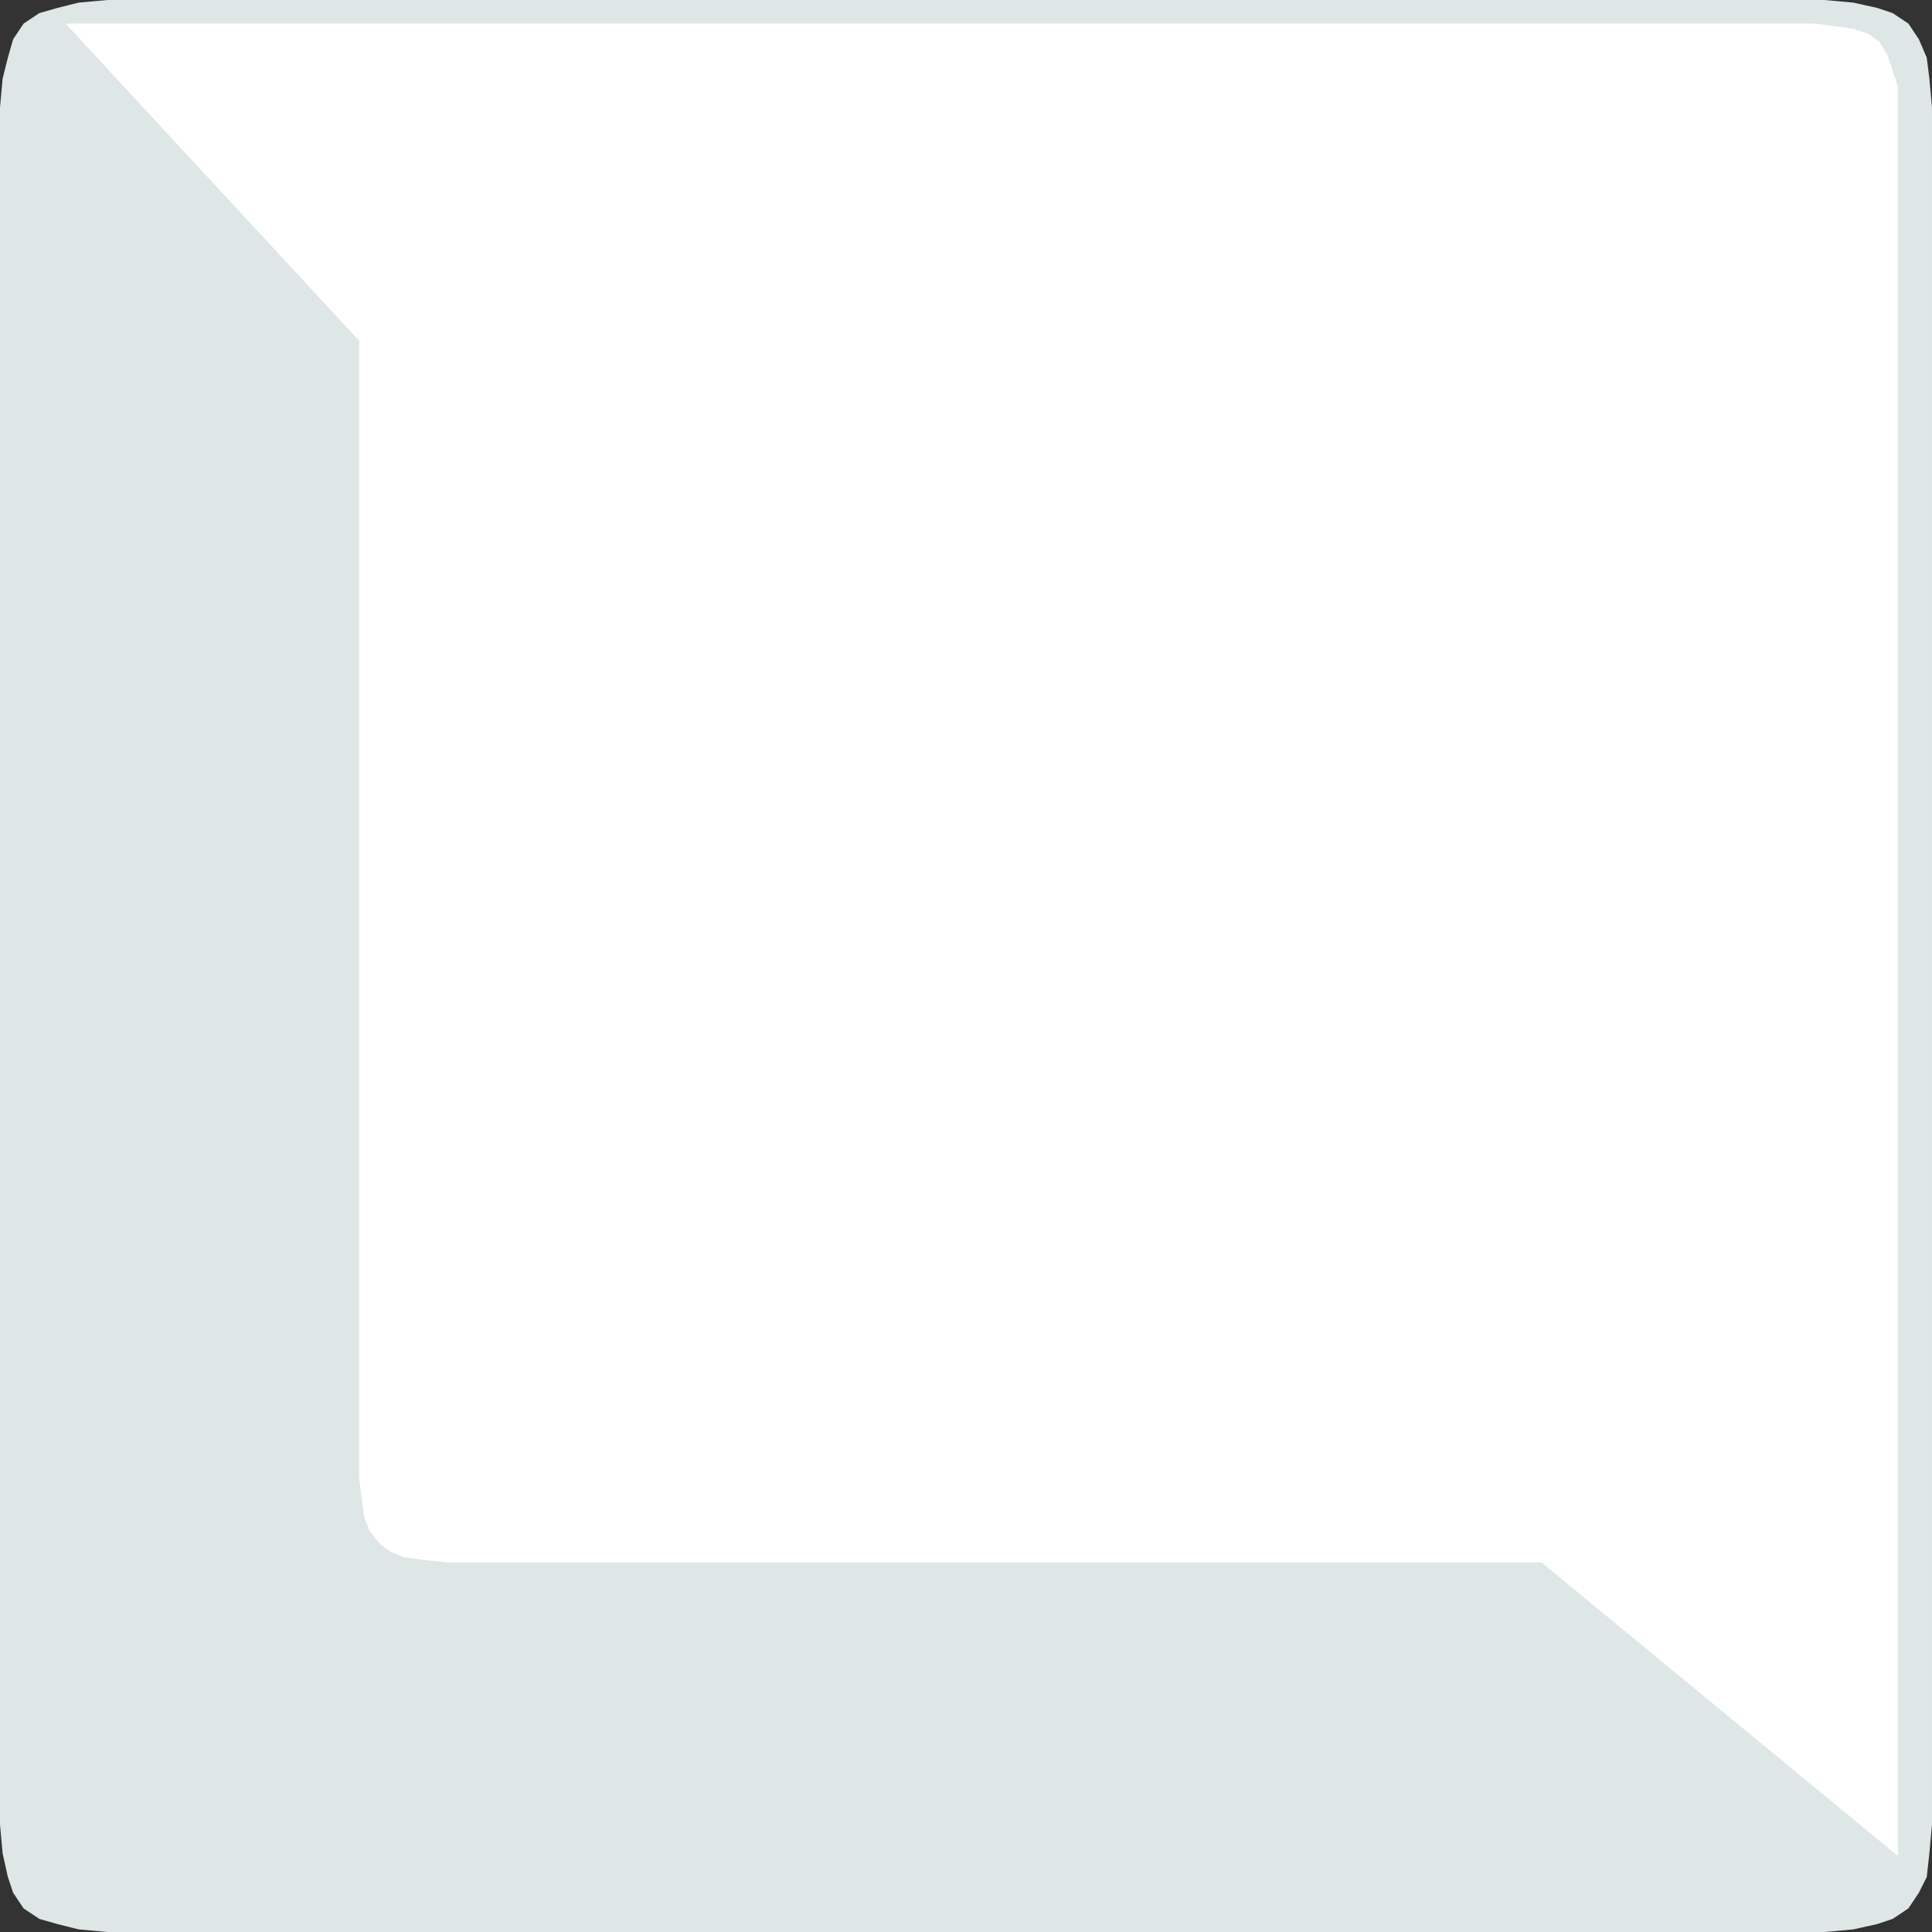 <svg xmlns="http://www.w3.org/2000/svg" width="737" height="737" version="1.2"><rect width="100%" height="100%" fill="#333333" stroke="none"/><g fill="none" fill-rule="evenodd" stroke-linecap="square" stroke-linejoin="bevel" font-family="'Sans Serif'" font-size="12.5" font-weight="400"><path fill="#dfe6e6" d="M41 0h655l11 1 9 2 6 2 6 4 4 6 3 7 1 8 1 11v655l-1 11-1 9-3 6-4 6-6 4-6 2-9 2-11 1H41l-11-1-8-2-7-2-6-4-4-6-2-6-2-9-1-11V41l1-11 2-8 2-7 4-6 6-4 7-2 8-2 11-1"/><path fill="#fff" d="M25 9h667l8 1 7 1 6 2 4 3 3 5 2 6 2 6v675L588 596H170l-9-1-7-1-5-2-4-3-4-5-2-5-1-7-1-8V130L25 9"/></g></svg>
